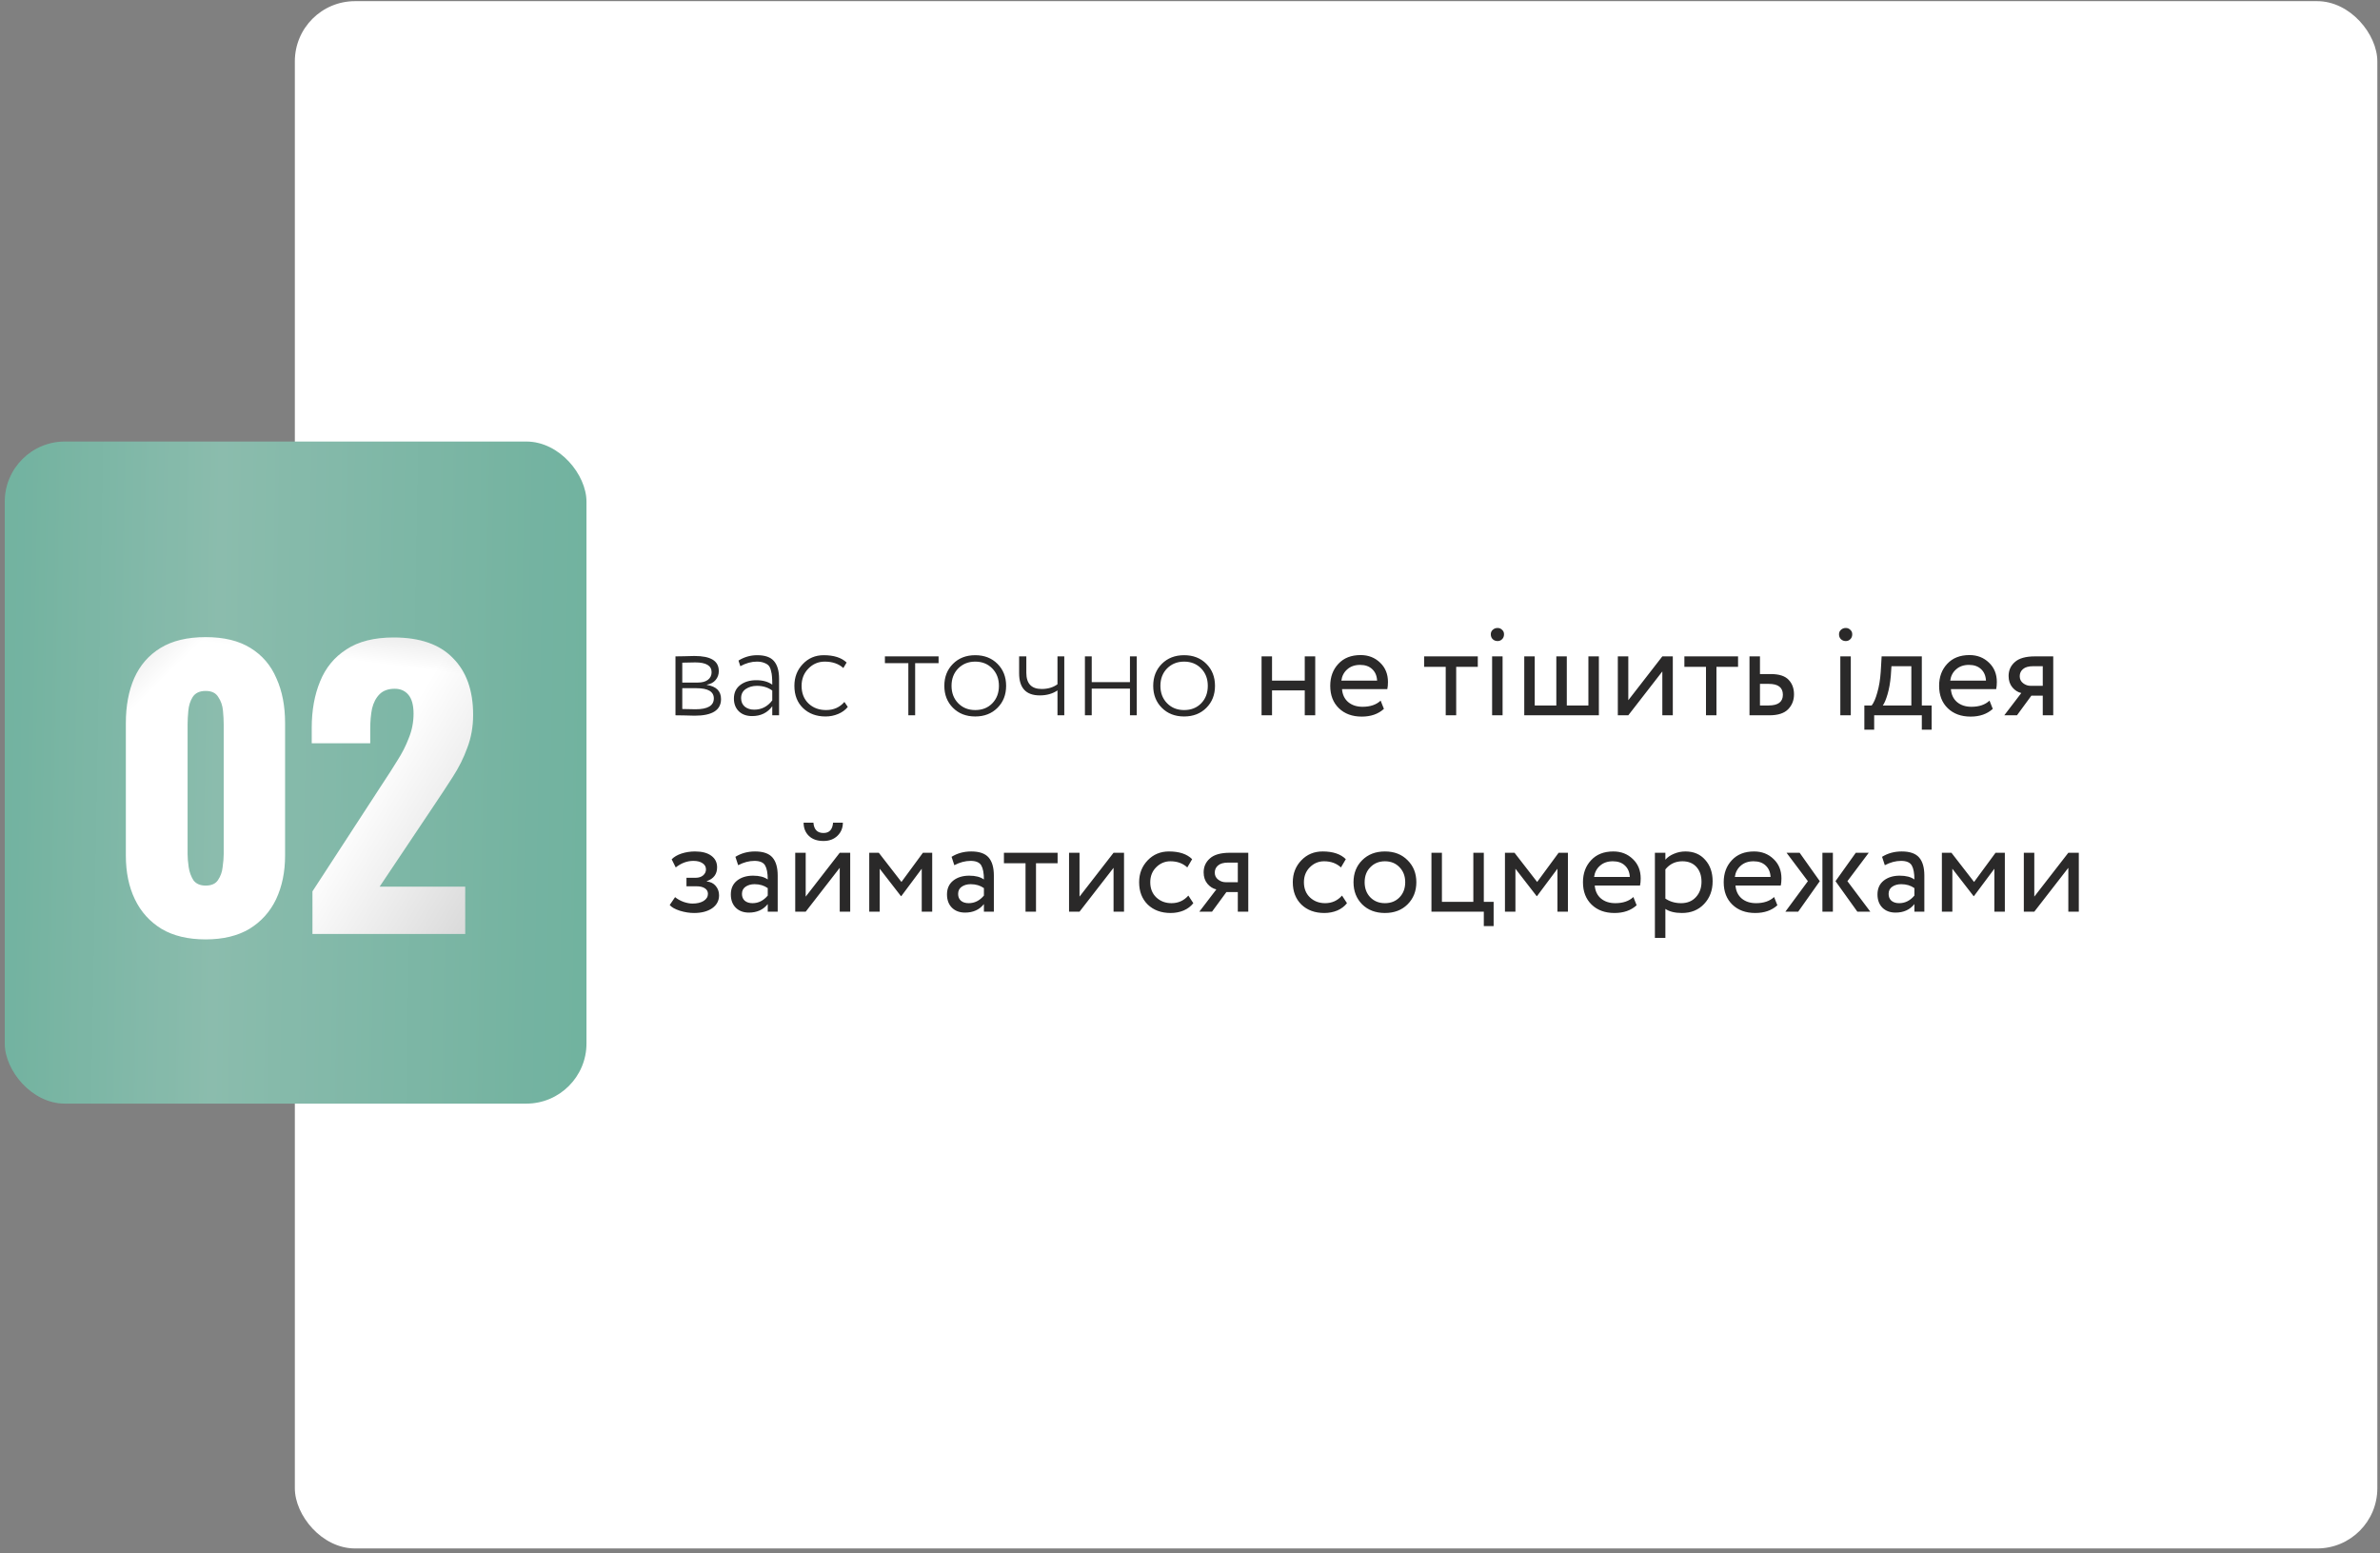 <?xml version="1.0" encoding="UTF-8"?> <svg xmlns="http://www.w3.org/2000/svg" width="400" height="261" viewBox="0 0 400 261" fill="none"><rect x="0" y="0" width="400" height="261" fill="#808080" stroke="none"/><rect x="49.553" y="0.195" width="350" height="260" rx="10.114" fill="white"></rect><rect x="0.8" y="74.195" width="97.767" height="111.253" rx="10.114" fill="url(#paint0_linear_35_1293)"></rect><rect x="0.8" y="74.195" width="97.767" height="111.253" rx="10.114" fill="black" fill-opacity="0.1"></rect><path d="M34.563 157.852C31.61 157.852 29.142 157.265 27.16 156.092C25.177 154.878 23.68 153.22 22.669 151.116C21.658 149.012 21.152 146.565 21.152 143.773V121.502C21.152 118.63 21.617 116.122 22.548 113.978C23.518 111.793 24.995 110.094 26.977 108.88C28.96 107.667 31.488 107.06 34.563 107.06C37.638 107.06 40.146 107.667 42.088 108.88C44.07 110.094 45.526 111.793 46.457 113.978C47.428 116.122 47.913 118.63 47.913 121.502V143.773C47.913 146.524 47.407 148.972 46.396 151.116C45.385 153.22 43.888 154.878 41.906 156.092C39.923 157.265 37.476 157.852 34.563 157.852ZM34.563 148.81C35.534 148.81 36.222 148.506 36.626 147.9C37.071 147.252 37.334 146.524 37.415 145.715C37.536 144.865 37.597 144.137 37.597 143.53V121.745C37.597 121.057 37.557 120.289 37.476 119.439C37.395 118.549 37.132 117.78 36.687 117.133C36.282 116.445 35.574 116.102 34.563 116.102C33.551 116.102 32.823 116.445 32.378 117.133C31.974 117.78 31.731 118.549 31.65 119.439C31.569 120.289 31.529 121.057 31.529 121.745V143.53C31.529 144.137 31.589 144.865 31.711 145.715C31.832 146.524 32.095 147.252 32.5 147.9C32.945 148.506 33.632 148.81 34.563 148.81ZM52.513 156.941V149.781L64.286 131.697C65.176 130.362 66.005 129.068 66.774 127.813C67.583 126.559 68.23 125.285 68.716 123.99C69.242 122.696 69.505 121.341 69.505 119.925C69.505 118.509 69.221 117.457 68.655 116.769C68.089 116.081 67.32 115.737 66.349 115.737C65.257 115.737 64.407 116.041 63.8 116.648C63.194 117.255 62.769 118.064 62.526 119.075C62.324 120.086 62.223 121.219 62.223 122.473V124.901H52.392V122.291C52.392 119.378 52.857 116.789 53.788 114.524C54.718 112.218 56.195 110.418 58.218 109.123C60.24 107.788 62.89 107.12 66.167 107.12C70.577 107.12 73.894 108.273 76.119 110.579C78.385 112.845 79.517 116.021 79.517 120.107C79.517 122.089 79.194 123.93 78.546 125.629C77.94 127.328 77.11 128.987 76.058 130.605C75.047 132.183 73.955 133.841 72.781 135.581L63.8 148.992H78.182V156.941H52.513Z" fill="white"></path><path d="M34.563 157.852C31.61 157.852 29.142 157.265 27.16 156.092C25.177 154.878 23.68 153.22 22.669 151.116C21.658 149.012 21.152 146.565 21.152 143.773V121.502C21.152 118.63 21.617 116.122 22.548 113.978C23.518 111.793 24.995 110.094 26.977 108.88C28.96 107.667 31.488 107.06 34.563 107.06C37.638 107.06 40.146 107.667 42.088 108.88C44.07 110.094 45.526 111.793 46.457 113.978C47.428 116.122 47.913 118.63 47.913 121.502V143.773C47.913 146.524 47.407 148.972 46.396 151.116C45.385 153.22 43.888 154.878 41.906 156.092C39.923 157.265 37.476 157.852 34.563 157.852ZM34.563 148.81C35.534 148.81 36.222 148.506 36.626 147.9C37.071 147.252 37.334 146.524 37.415 145.715C37.536 144.865 37.597 144.137 37.597 143.53V121.745C37.597 121.057 37.557 120.289 37.476 119.439C37.395 118.549 37.132 117.78 36.687 117.133C36.282 116.445 35.574 116.102 34.563 116.102C33.551 116.102 32.823 116.445 32.378 117.133C31.974 117.78 31.731 118.549 31.65 119.439C31.569 120.289 31.529 121.057 31.529 121.745V143.53C31.529 144.137 31.589 144.865 31.711 145.715C31.832 146.524 32.095 147.252 32.5 147.9C32.945 148.506 33.632 148.81 34.563 148.81ZM52.513 156.941V149.781L64.286 131.697C65.176 130.362 66.005 129.068 66.774 127.813C67.583 126.559 68.23 125.285 68.716 123.99C69.242 122.696 69.505 121.341 69.505 119.925C69.505 118.509 69.221 117.457 68.655 116.769C68.089 116.081 67.32 115.737 66.349 115.737C65.257 115.737 64.407 116.041 63.8 116.648C63.194 117.255 62.769 118.064 62.526 119.075C62.324 120.086 62.223 121.219 62.223 122.473V124.901H52.392V122.291C52.392 119.378 52.857 116.789 53.788 114.524C54.718 112.218 56.195 110.418 58.218 109.123C60.24 107.788 62.89 107.12 66.167 107.12C70.577 107.12 73.894 108.273 76.119 110.579C78.385 112.845 79.517 116.021 79.517 120.107C79.517 122.089 79.194 123.93 78.546 125.629C77.94 127.328 77.11 128.987 76.058 130.605C75.047 132.183 73.955 133.841 72.781 135.581L63.8 148.992H78.182V156.941H52.513Z" fill="url(#paint1_linear_35_1293)" fill-opacity="0.7"></path><path d="M34.563 157.852C31.61 157.852 29.142 157.265 27.16 156.092C25.177 154.878 23.68 153.22 22.669 151.116C21.658 149.012 21.152 146.565 21.152 143.773V121.502C21.152 118.63 21.617 116.122 22.548 113.978C23.518 111.793 24.995 110.094 26.977 108.88C28.96 107.667 31.488 107.06 34.563 107.06C37.638 107.06 40.146 107.667 42.088 108.88C44.07 110.094 45.526 111.793 46.457 113.978C47.428 116.122 47.913 118.63 47.913 121.502V143.773C47.913 146.524 47.407 148.972 46.396 151.116C45.385 153.22 43.888 154.878 41.906 156.092C39.923 157.265 37.476 157.852 34.563 157.852ZM34.563 148.81C35.534 148.81 36.222 148.506 36.626 147.9C37.071 147.252 37.334 146.524 37.415 145.715C37.536 144.865 37.597 144.137 37.597 143.53V121.745C37.597 121.057 37.557 120.289 37.476 119.439C37.395 118.549 37.132 117.78 36.687 117.133C36.282 116.445 35.574 116.102 34.563 116.102C33.551 116.102 32.823 116.445 32.378 117.133C31.974 117.78 31.731 118.549 31.65 119.439C31.569 120.289 31.529 121.057 31.529 121.745V143.53C31.529 144.137 31.589 144.865 31.711 145.715C31.832 146.524 32.095 147.252 32.5 147.9C32.945 148.506 33.632 148.81 34.563 148.81ZM52.513 156.941V149.781L64.286 131.697C65.176 130.362 66.005 129.068 66.774 127.813C67.583 126.559 68.23 125.285 68.716 123.99C69.242 122.696 69.505 121.341 69.505 119.925C69.505 118.509 69.221 117.457 68.655 116.769C68.089 116.081 67.32 115.737 66.349 115.737C65.257 115.737 64.407 116.041 63.8 116.648C63.194 117.255 62.769 118.064 62.526 119.075C62.324 120.086 62.223 121.219 62.223 122.473V124.901H52.392V122.291C52.392 119.378 52.857 116.789 53.788 114.524C54.718 112.218 56.195 110.418 58.218 109.123C60.24 107.788 62.89 107.12 66.167 107.12C70.577 107.12 73.894 108.273 76.119 110.579C78.385 112.845 79.517 116.021 79.517 120.107C79.517 122.089 79.194 123.93 78.546 125.629C77.94 127.328 77.11 128.987 76.058 130.605C75.047 132.183 73.955 133.841 72.781 135.581L63.8 148.992H78.182V156.941H52.513Z" fill="url(#paint2_linear_35_1293)" fill-opacity="0.7"></path><path d="M34.563 157.852C31.61 157.852 29.142 157.265 27.16 156.092C25.177 154.878 23.68 153.22 22.669 151.116C21.658 149.012 21.152 146.565 21.152 143.773V121.502C21.152 118.63 21.617 116.122 22.548 113.978C23.518 111.793 24.995 110.094 26.977 108.88C28.96 107.667 31.488 107.06 34.563 107.06C37.638 107.06 40.146 107.667 42.088 108.88C44.07 110.094 45.526 111.793 46.457 113.978C47.428 116.122 47.913 118.63 47.913 121.502V143.773C47.913 146.524 47.407 148.972 46.396 151.116C45.385 153.22 43.888 154.878 41.906 156.092C39.923 157.265 37.476 157.852 34.563 157.852ZM34.563 148.81C35.534 148.81 36.222 148.506 36.626 147.9C37.071 147.252 37.334 146.524 37.415 145.715C37.536 144.865 37.597 144.137 37.597 143.53V121.745C37.597 121.057 37.557 120.289 37.476 119.439C37.395 118.549 37.132 117.78 36.687 117.133C36.282 116.445 35.574 116.102 34.563 116.102C33.551 116.102 32.823 116.445 32.378 117.133C31.974 117.78 31.731 118.549 31.65 119.439C31.569 120.289 31.529 121.057 31.529 121.745V143.53C31.529 144.137 31.589 144.865 31.711 145.715C31.832 146.524 32.095 147.252 32.5 147.9C32.945 148.506 33.632 148.81 34.563 148.81ZM52.513 156.941V149.781L64.286 131.697C65.176 130.362 66.005 129.068 66.774 127.813C67.583 126.559 68.23 125.285 68.716 123.99C69.242 122.696 69.505 121.341 69.505 119.925C69.505 118.509 69.221 117.457 68.655 116.769C68.089 116.081 67.32 115.737 66.349 115.737C65.257 115.737 64.407 116.041 63.8 116.648C63.194 117.255 62.769 118.064 62.526 119.075C62.324 120.086 62.223 121.219 62.223 122.473V124.901H52.392V122.291C52.392 119.378 52.857 116.789 53.788 114.524C54.718 112.218 56.195 110.418 58.218 109.123C60.24 107.788 62.89 107.12 66.167 107.12C70.577 107.12 73.894 108.273 76.119 110.579C78.385 112.845 79.517 116.021 79.517 120.107C79.517 122.089 79.194 123.93 78.546 125.629C77.94 127.328 77.11 128.987 76.058 130.605C75.047 132.183 73.955 133.841 72.781 135.581L63.8 148.992H78.182V156.941H52.513Z" fill="url(#paint3_linear_35_1293)" fill-opacity="0.7"></path><path d="M113.525 120.195V110.295C113.774 110.295 114.244 110.288 114.933 110.273C115.637 110.244 116.231 110.229 116.715 110.229C118.079 110.229 119.098 110.435 119.773 110.845C120.462 111.256 120.807 111.901 120.807 112.781C120.807 113.339 120.631 113.83 120.279 114.255C119.927 114.681 119.436 114.945 118.805 115.047V115.091C120.389 115.341 121.181 116.133 121.181 117.467C121.181 119.33 119.707 120.261 116.759 120.261C116.319 120.261 115.74 120.247 115.021 120.217C114.302 120.203 113.804 120.195 113.525 120.195ZM117.045 115.641H114.669V119.139C115.52 119.169 116.26 119.183 116.891 119.183C118.944 119.183 119.971 118.575 119.971 117.357C119.971 116.213 118.996 115.641 117.045 115.641ZM116.847 111.307C116.128 111.307 115.402 111.322 114.669 111.351V114.695H117.287C118.006 114.695 118.57 114.541 118.981 114.233C119.392 113.911 119.597 113.485 119.597 112.957C119.597 111.857 118.68 111.307 116.847 111.307ZM124.425 111.945L124.117 110.999C125.085 110.398 126.134 110.097 127.263 110.097C128.583 110.097 129.522 110.427 130.079 111.087C130.651 111.747 130.937 112.737 130.937 114.057V120.195H129.793V118.677C128.986 119.777 127.857 120.327 126.405 120.327C125.481 120.327 124.74 120.063 124.183 119.535C123.626 118.993 123.347 118.274 123.347 117.379C123.347 116.411 123.699 115.656 124.403 115.113C125.107 114.571 126.009 114.299 127.109 114.299C128.209 114.299 129.104 114.549 129.793 115.047C129.793 114.49 129.778 114.05 129.749 113.727C129.734 113.405 129.676 113.06 129.573 112.693C129.485 112.312 129.353 112.026 129.177 111.835C129.001 111.645 128.744 111.491 128.407 111.373C128.084 111.241 127.681 111.175 127.197 111.175C126.288 111.175 125.364 111.432 124.425 111.945ZM126.757 119.249C127.989 119.249 129.001 118.729 129.793 117.687V116.037C129.074 115.509 128.216 115.245 127.219 115.245C126.5 115.245 125.877 115.421 125.349 115.773C124.821 116.125 124.557 116.639 124.557 117.313C124.557 117.915 124.762 118.391 125.173 118.743C125.598 119.081 126.126 119.249 126.757 119.249ZM141.915 117.951L142.487 118.787C142.076 119.301 141.533 119.697 140.859 119.975C140.199 120.254 139.495 120.393 138.747 120.393C137.207 120.393 135.945 119.924 134.963 118.985C133.995 118.047 133.511 116.8 133.511 115.245C133.511 113.793 133.98 112.576 134.919 111.593C135.857 110.596 137.031 110.097 138.439 110.097C140.14 110.097 141.423 110.508 142.289 111.329L141.739 112.253C140.947 111.535 139.905 111.175 138.615 111.175C137.544 111.175 136.627 111.564 135.865 112.341C135.102 113.119 134.721 114.087 134.721 115.245C134.721 116.477 135.109 117.467 135.887 118.215C136.664 118.949 137.647 119.315 138.835 119.315C140.111 119.315 141.137 118.861 141.915 117.951ZM148.725 111.439V110.295H157.745V111.439H153.807V120.195H152.663V111.439H148.725ZM160.164 118.941C159.196 117.973 158.712 116.741 158.712 115.245C158.712 113.749 159.196 112.517 160.164 111.549C161.132 110.581 162.378 110.097 163.904 110.097C165.429 110.097 166.676 110.581 167.644 111.549C168.612 112.517 169.096 113.749 169.096 115.245C169.096 116.741 168.612 117.973 167.644 118.941C166.676 119.909 165.429 120.393 163.904 120.393C162.378 120.393 161.132 119.909 160.164 118.941ZM161.044 112.319C160.296 113.082 159.922 114.057 159.922 115.245C159.922 116.433 160.296 117.409 161.044 118.171C161.792 118.934 162.745 119.315 163.904 119.315C165.077 119.315 166.03 118.941 166.764 118.193C167.512 117.431 167.886 116.448 167.886 115.245C167.886 114.057 167.512 113.082 166.764 112.319C166.016 111.557 165.062 111.175 163.904 111.175C162.76 111.175 161.806 111.557 161.044 112.319ZM178.872 110.295V120.195H177.728V116.015C176.907 116.573 175.917 116.851 174.758 116.851C172.441 116.851 171.282 115.612 171.282 113.133V110.295H172.492V113.045C172.492 114.864 173.35 115.773 175.066 115.773C176.122 115.773 177.009 115.509 177.728 114.981V110.295H178.872ZM189.908 120.195V115.707H183.484V120.195H182.34V110.295H183.484V114.629H189.908V110.295H191.052V120.195H189.908ZM195.269 118.941C194.301 117.973 193.817 116.741 193.817 115.245C193.817 113.749 194.301 112.517 195.269 111.549C196.237 110.581 197.484 110.097 199.009 110.097C200.535 110.097 201.781 110.581 202.749 111.549C203.717 112.517 204.201 113.749 204.201 115.245C204.201 116.741 203.717 117.973 202.749 118.941C201.781 119.909 200.535 120.393 199.009 120.393C197.484 120.393 196.237 119.909 195.269 118.941ZM196.149 112.319C195.401 113.082 195.027 114.057 195.027 115.245C195.027 116.433 195.401 117.409 196.149 118.171C196.897 118.934 197.851 119.315 199.009 119.315C200.183 119.315 201.136 118.941 201.869 118.193C202.617 117.431 202.991 116.448 202.991 115.245C202.991 114.057 202.617 113.082 201.869 112.319C201.121 111.557 200.168 111.175 199.009 111.175C197.865 111.175 196.912 111.557 196.149 112.319ZM219.287 120.195V116.015H213.787V120.195H212.027V110.295H213.787V114.365H219.287V110.295H221.047V120.195H219.287ZM232.04 117.731L232.59 119.117C231.637 119.983 230.398 120.415 228.872 120.415C227.274 120.415 225.99 119.946 225.022 119.007C224.054 118.069 223.57 116.815 223.57 115.245C223.57 113.749 224.025 112.517 224.934 111.549C225.844 110.567 227.09 110.075 228.674 110.075C229.98 110.075 231.072 110.501 231.952 111.351C232.832 112.187 233.272 113.273 233.272 114.607C233.272 115.062 233.236 115.458 233.162 115.795H225.55C225.624 116.719 225.968 117.445 226.584 117.973C227.215 118.501 228.022 118.765 229.004 118.765C230.295 118.765 231.307 118.421 232.04 117.731ZM228.586 111.725C227.706 111.725 226.988 111.975 226.43 112.473C225.873 112.957 225.543 113.588 225.44 114.365H231.446C231.402 113.544 231.124 112.899 230.61 112.429C230.112 111.96 229.437 111.725 228.586 111.725ZM239.348 112.055V110.295H248.368V112.055H244.738V120.195H242.978V112.055H239.348ZM250.775 120.195V110.295H252.535V120.195H250.775ZM250.555 106.577C250.555 106.269 250.665 106.02 250.885 105.829C251.105 105.624 251.376 105.521 251.699 105.521C251.992 105.521 252.242 105.624 252.447 105.829C252.667 106.02 252.777 106.269 252.777 106.577C252.777 106.929 252.667 107.208 252.447 107.413C252.242 107.619 251.992 107.721 251.699 107.721C251.376 107.721 251.105 107.619 250.885 107.413C250.665 107.208 250.555 106.929 250.555 106.577ZM256.178 120.195V110.295H257.938V118.545H261.568V110.295H263.328V118.545H266.958V110.295H268.718V120.195H256.178ZM273.664 120.195H271.904V110.295H273.664V117.665L279.384 110.295H281.144V120.195H279.384V112.825L273.664 120.195ZM283.09 112.055V110.295H292.11V112.055H288.48V120.195H286.72V112.055H283.09ZM294.033 120.195V110.295H295.793V113.265H297.597C299.005 113.265 300.01 113.588 300.611 114.233C301.213 114.864 301.513 115.678 301.513 116.675C301.513 117.673 301.183 118.509 300.523 119.183C299.863 119.858 298.815 120.195 297.377 120.195H294.033ZM297.267 114.915H295.793V118.545H297.245C298.844 118.545 299.643 117.944 299.643 116.741C299.643 115.524 298.851 114.915 297.267 114.915ZM309.298 120.195V110.295H311.058V120.195H309.298ZM309.078 106.577C309.078 106.269 309.188 106.02 309.408 105.829C309.628 105.624 309.9 105.521 310.222 105.521C310.516 105.521 310.765 105.624 310.97 105.829C311.19 106.02 311.3 106.269 311.3 106.577C311.3 106.929 311.19 107.208 310.97 107.413C310.765 107.619 310.516 107.721 310.222 107.721C309.9 107.721 309.628 107.619 309.408 107.413C309.188 107.208 309.078 106.929 309.078 106.577ZM313.337 122.615V118.545H314.569C314.921 118.105 315.237 117.379 315.515 116.367C315.809 115.355 315.999 114.204 316.087 112.913L316.241 110.295H322.995V118.545H324.645V122.615H322.995V120.195H314.987V122.615H313.337ZM317.781 113.595C317.679 114.754 317.495 115.781 317.231 116.675C316.967 117.57 316.703 118.193 316.439 118.545H321.235V111.945H317.891L317.781 113.595ZM334.371 117.731L334.921 119.117C333.967 119.983 332.728 120.415 331.203 120.415C329.604 120.415 328.321 119.946 327.353 119.007C326.385 118.069 325.901 116.815 325.901 115.245C325.901 113.749 326.355 112.517 327.265 111.549C328.174 110.567 329.421 110.075 331.005 110.075C332.31 110.075 333.403 110.501 334.283 111.351C335.163 112.187 335.603 113.273 335.603 114.607C335.603 115.062 335.566 115.458 335.493 115.795H327.881C327.954 116.719 328.299 117.445 328.915 117.973C329.545 118.501 330.352 118.765 331.335 118.765C332.625 118.765 333.637 118.421 334.371 117.731ZM330.917 111.725C330.037 111.725 329.318 111.975 328.761 112.473C328.203 112.957 327.873 113.588 327.771 114.365H333.777C333.733 113.544 333.454 112.899 332.941 112.429C332.442 111.96 331.767 111.725 330.917 111.725ZM342.002 110.295H345.082V120.195H343.322V116.895H341.408L338.988 120.195H336.854L339.714 116.455C339.142 116.323 338.643 116.008 338.218 115.509C337.793 114.996 337.58 114.358 337.58 113.595C337.58 112.642 337.932 111.857 338.636 111.241C339.34 110.611 340.462 110.295 342.002 110.295ZM339.45 113.639C339.45 114.123 339.641 114.512 340.022 114.805C340.403 115.099 340.829 115.245 341.298 115.245H343.322V111.945H341.716C340.939 111.945 340.367 112.107 340 112.429C339.633 112.737 339.45 113.141 339.45 113.639ZM116.649 153.415C115.886 153.415 115.094 153.291 114.273 153.041C113.452 152.777 112.88 152.455 112.557 152.073L113.459 150.753C113.855 151.076 114.324 151.34 114.867 151.545C115.424 151.736 115.93 151.831 116.385 151.831C117.148 151.831 117.771 151.685 118.255 151.391C118.739 151.083 118.981 150.687 118.981 150.203C118.981 149.793 118.805 149.477 118.453 149.257C118.116 149.037 117.646 148.927 117.045 148.927H115.373V147.497H116.935C117.434 147.497 117.844 147.365 118.167 147.101C118.49 146.823 118.651 146.485 118.651 146.089C118.651 145.649 118.46 145.305 118.079 145.055C117.698 144.791 117.184 144.659 116.539 144.659C115.483 144.659 114.493 145.026 113.569 145.759L112.887 144.395C113.283 143.985 113.833 143.662 114.537 143.427C115.256 143.193 116.011 143.075 116.803 143.075C117.991 143.075 118.908 143.317 119.553 143.801C120.198 144.271 120.521 144.916 120.521 145.737C120.521 146.881 119.942 147.659 118.783 148.069V148.113C119.443 148.187 119.949 148.443 120.301 148.883C120.668 149.323 120.851 149.844 120.851 150.445C120.851 151.355 120.462 152.081 119.685 152.623C118.908 153.151 117.896 153.415 116.649 153.415ZM124.061 145.385L123.599 143.977C124.567 143.376 125.667 143.075 126.899 143.075C128.263 143.075 129.239 143.413 129.825 144.087C130.412 144.762 130.705 145.774 130.705 147.123V153.195H129.033V151.919C128.271 152.873 127.215 153.349 125.865 153.349C124.956 153.349 124.223 153.078 123.665 152.535C123.108 151.978 122.829 151.23 122.829 150.291C122.829 149.309 123.174 148.539 123.863 147.981C124.567 147.424 125.469 147.145 126.569 147.145C127.625 147.145 128.447 147.358 129.033 147.783C129.033 146.727 128.887 145.943 128.593 145.429C128.3 144.916 127.699 144.659 126.789 144.659C125.895 144.659 124.985 144.901 124.061 145.385ZM126.481 151.765C127.464 151.765 128.315 151.34 129.033 150.489V149.235C128.417 148.795 127.677 148.575 126.811 148.575C126.225 148.575 125.726 148.715 125.315 148.993C124.905 149.272 124.699 149.675 124.699 150.203C124.699 150.687 124.853 151.069 125.161 151.347C125.484 151.626 125.924 151.765 126.481 151.765ZM135.412 153.195H133.652V143.295H135.412V150.665L141.132 143.295H142.892V153.195H141.132V145.825L135.412 153.195ZM135.06 138.235H136.71C136.798 139.394 137.363 139.973 138.404 139.973C139.387 139.973 139.922 139.394 140.01 138.235H141.66C141.66 139.115 141.36 139.849 140.758 140.435C140.157 141.022 139.372 141.315 138.404 141.315C137.348 141.315 136.527 141.029 135.94 140.457C135.354 139.885 135.06 139.145 135.06 138.235ZM146.092 153.195V143.295H147.698L151.504 148.201L155.112 143.295H156.674V153.195H154.914V145.979L151.482 150.577H151.416L147.852 145.979V153.195H146.092ZM160.391 145.385L159.929 143.977C160.897 143.376 161.997 143.075 163.229 143.075C164.593 143.075 165.569 143.413 166.155 144.087C166.742 144.762 167.035 145.774 167.035 147.123V153.195H165.363V151.919C164.601 152.873 163.545 153.349 162.195 153.349C161.286 153.349 160.553 153.078 159.995 152.535C159.438 151.978 159.159 151.23 159.159 150.291C159.159 149.309 159.504 148.539 160.193 147.981C160.897 147.424 161.799 147.145 162.899 147.145C163.955 147.145 164.777 147.358 165.363 147.783C165.363 146.727 165.217 145.943 164.923 145.429C164.63 144.916 164.029 144.659 163.119 144.659C162.225 144.659 161.315 144.901 160.391 145.385ZM162.811 151.765C163.794 151.765 164.645 151.34 165.363 150.489V149.235C164.747 148.795 164.007 148.575 163.141 148.575C162.555 148.575 162.056 148.715 161.645 148.993C161.235 149.272 161.029 149.675 161.029 150.203C161.029 150.687 161.183 151.069 161.491 151.347C161.814 151.626 162.254 151.765 162.811 151.765ZM168.728 145.055V143.295H177.748V145.055H174.118V153.195H172.358V145.055H168.728ZM181.432 153.195H179.672V143.295H181.432V150.665L187.152 143.295H188.912V153.195H187.152V145.825L181.432 153.195ZM199.723 150.489L200.559 151.765C200.149 152.293 199.606 152.704 198.931 152.997C198.257 153.276 197.531 153.415 196.753 153.415C195.169 153.415 193.886 152.946 192.903 152.007C191.935 151.054 191.451 149.8 191.451 148.245C191.451 146.793 191.928 145.569 192.881 144.571C193.835 143.574 195.03 143.075 196.467 143.075C198.198 143.075 199.496 143.508 200.361 144.373L199.547 145.759C198.799 145.07 197.853 144.725 196.709 144.725C195.785 144.725 194.986 145.063 194.311 145.737C193.651 146.397 193.321 147.233 193.321 148.245C193.321 149.301 193.659 150.152 194.333 150.797C195.023 151.443 195.873 151.765 196.885 151.765C198.029 151.765 198.975 151.34 199.723 150.489ZM206.715 143.295H209.795V153.195H208.035V149.895H206.121L203.701 153.195H201.567L204.427 149.455C203.855 149.323 203.356 149.008 202.931 148.509C202.506 147.996 202.293 147.358 202.293 146.595C202.293 145.642 202.645 144.857 203.349 144.241C204.053 143.611 205.175 143.295 206.715 143.295ZM204.163 146.639C204.163 147.123 204.354 147.512 204.735 147.805C205.116 148.099 205.542 148.245 206.011 148.245H208.035V144.945H206.429C205.652 144.945 205.08 145.107 204.713 145.429C204.346 145.737 204.163 146.141 204.163 146.639ZM225.548 150.489L226.384 151.765C225.973 152.293 225.43 152.704 224.756 152.997C224.081 153.276 223.355 153.415 222.578 153.415C220.994 153.415 219.71 152.946 218.728 152.007C217.76 151.054 217.276 149.8 217.276 148.245C217.276 146.793 217.752 145.569 218.706 144.571C219.659 143.574 220.854 143.075 222.292 143.075C224.022 143.075 225.32 143.508 226.186 144.373L225.372 145.759C224.624 145.07 223.678 144.725 222.534 144.725C221.61 144.725 220.81 145.063 220.136 145.737C219.476 146.397 219.146 147.233 219.146 148.245C219.146 149.301 219.483 150.152 220.158 150.797C220.847 151.443 221.698 151.765 222.71 151.765C223.854 151.765 224.8 151.34 225.548 150.489ZM228.933 151.963C227.965 150.981 227.481 149.741 227.481 148.245C227.481 146.749 227.965 145.517 228.933 144.549C229.915 143.567 231.191 143.075 232.761 143.075C234.33 143.075 235.599 143.567 236.567 144.549C237.549 145.517 238.041 146.749 238.041 148.245C238.041 149.741 237.549 150.981 236.567 151.963C235.599 152.931 234.33 153.415 232.761 153.415C231.191 153.415 229.915 152.931 228.933 151.963ZM229.351 148.245C229.351 149.272 229.666 150.115 230.297 150.775C230.942 151.435 231.763 151.765 232.761 151.765C233.758 151.765 234.572 151.443 235.203 150.797C235.848 150.137 236.171 149.287 236.171 148.245C236.171 147.219 235.848 146.375 235.203 145.715C234.572 145.055 233.758 144.725 232.761 144.725C231.778 144.725 230.964 145.055 230.319 145.715C229.673 146.361 229.351 147.204 229.351 148.245ZM240.58 153.195V143.295H242.34V151.545H247.62V143.295H249.38V151.545H251.03V155.615H249.38V153.195H240.58ZM252.934 153.195V143.295H254.54L258.346 148.201L261.954 143.295H263.516V153.195H261.756V145.979L258.324 150.577H258.258L254.694 145.979V153.195H252.934ZM274.515 150.731L275.065 152.117C274.112 152.983 272.872 153.415 271.347 153.415C269.748 153.415 268.465 152.946 267.497 152.007C266.529 151.069 266.045 149.815 266.045 148.245C266.045 146.749 266.5 145.517 267.409 144.549C268.318 143.567 269.565 143.075 271.149 143.075C272.454 143.075 273.547 143.501 274.427 144.351C275.307 145.187 275.747 146.273 275.747 147.607C275.747 148.062 275.71 148.458 275.637 148.795H268.025C268.098 149.719 268.443 150.445 269.059 150.973C269.69 151.501 270.496 151.765 271.479 151.765C272.77 151.765 273.782 151.421 274.515 150.731ZM271.061 144.725C270.181 144.725 269.462 144.975 268.905 145.473C268.348 145.957 268.018 146.588 267.915 147.365H273.921C273.877 146.544 273.598 145.899 273.085 145.429C272.586 144.96 271.912 144.725 271.061 144.725ZM278.135 157.595V143.295H279.895V144.461C280.247 144.051 280.723 143.721 281.325 143.471C281.941 143.207 282.586 143.075 283.261 143.075C284.654 143.075 285.761 143.545 286.583 144.483C287.419 145.407 287.837 146.61 287.837 148.091C287.837 149.617 287.36 150.885 286.407 151.897C285.453 152.909 284.214 153.415 282.689 153.415C281.515 153.415 280.584 153.188 279.895 152.733V157.595H278.135ZM282.755 144.725C281.581 144.725 280.628 145.18 279.895 146.089V150.995C280.657 151.509 281.537 151.765 282.535 151.765C283.576 151.765 284.405 151.428 285.021 150.753C285.651 150.079 285.967 149.213 285.967 148.157C285.967 147.131 285.681 146.302 285.109 145.671C284.537 145.041 283.752 144.725 282.755 144.725ZM298.169 150.731L298.719 152.117C297.766 152.983 296.527 153.415 295.001 153.415C293.403 153.415 292.119 152.946 291.151 152.007C290.183 151.069 289.699 149.815 289.699 148.245C289.699 146.749 290.154 145.517 291.063 144.549C291.973 143.567 293.219 143.075 294.803 143.075C296.109 143.075 297.201 143.501 298.081 144.351C298.961 145.187 299.401 146.273 299.401 147.607C299.401 148.062 299.365 148.458 299.291 148.795H291.679C291.753 149.719 292.097 150.445 292.713 150.973C293.344 151.501 294.151 151.765 295.133 151.765C296.424 151.765 297.436 151.421 298.169 150.731ZM294.715 144.725C293.835 144.725 293.117 144.975 292.559 145.473C292.002 145.957 291.672 146.588 291.569 147.365H297.575C297.531 146.544 297.253 145.899 296.739 145.429C296.241 144.96 295.566 144.725 294.715 144.725ZM314.076 143.295L310.49 148.069L314.34 153.195H312.162L308.488 148.069L311.898 143.295H314.076ZM306.288 153.195V143.295H308.048V153.195H306.288ZM303.846 148.069L300.26 143.295H302.46L305.848 148.069L302.218 153.195H300.062L303.846 148.069ZM316.776 145.385L316.314 143.977C317.282 143.376 318.382 143.075 319.614 143.075C320.978 143.075 321.953 143.413 322.54 144.087C323.127 144.762 323.42 145.774 323.42 147.123V153.195H321.748V151.919C320.985 152.873 319.929 153.349 318.58 153.349C317.671 153.349 316.937 153.078 316.38 152.535C315.823 151.978 315.544 151.23 315.544 150.291C315.544 149.309 315.889 148.539 316.578 147.981C317.282 147.424 318.184 147.145 319.284 147.145C320.34 147.145 321.161 147.358 321.748 147.783C321.748 146.727 321.601 145.943 321.308 145.429C321.015 144.916 320.413 144.659 319.504 144.659C318.609 144.659 317.7 144.901 316.776 145.385ZM319.196 151.765C320.179 151.765 321.029 151.34 321.748 150.489V149.235C321.132 148.795 320.391 148.575 319.526 148.575C318.939 148.575 318.441 148.715 318.03 148.993C317.619 149.272 317.414 149.675 317.414 150.203C317.414 150.687 317.568 151.069 317.876 151.347C318.199 151.626 318.639 151.765 319.196 151.765ZM326.367 153.195V143.295H327.973L331.779 148.201L335.387 143.295H336.949V153.195H335.189V145.979L331.757 150.577H331.691L328.127 145.979V153.195H326.367ZM341.899 153.195H340.139V143.295H341.899V150.665L347.619 143.295H349.379V153.195H347.619V145.825L341.899 153.195Z" fill="#2A2929"></path><defs><linearGradient id="paint0_linear_35_1293" x1="-3.086" y1="97.817" x2="102.741" y2="99.778" gradientUnits="userSpaceOnUse"><stop stop-color="#7BC5AF"></stop><stop offset="0.378" stop-color="#9AD0C0"></stop><stop offset="1" stop-color="#7BC5AF"></stop></linearGradient><linearGradient id="paint1_linear_35_1293" x1="19.819" y1="27.441" x2="66.876" y2="75.222" gradientUnits="userSpaceOnUse"><stop></stop><stop offset="1" stop-opacity="0"></stop></linearGradient><linearGradient id="paint2_linear_35_1293" x1="28.753" y1="56.161" x2="22.389" y2="106.318" gradientUnits="userSpaceOnUse"><stop></stop><stop offset="1" stop-opacity="0"></stop></linearGradient><linearGradient id="paint3_linear_35_1293" x1="87.273" y1="341.663" x2="-25.075" y2="272.919" gradientUnits="userSpaceOnUse"><stop></stop><stop offset="1" stop-opacity="0"></stop></linearGradient></defs></svg> 